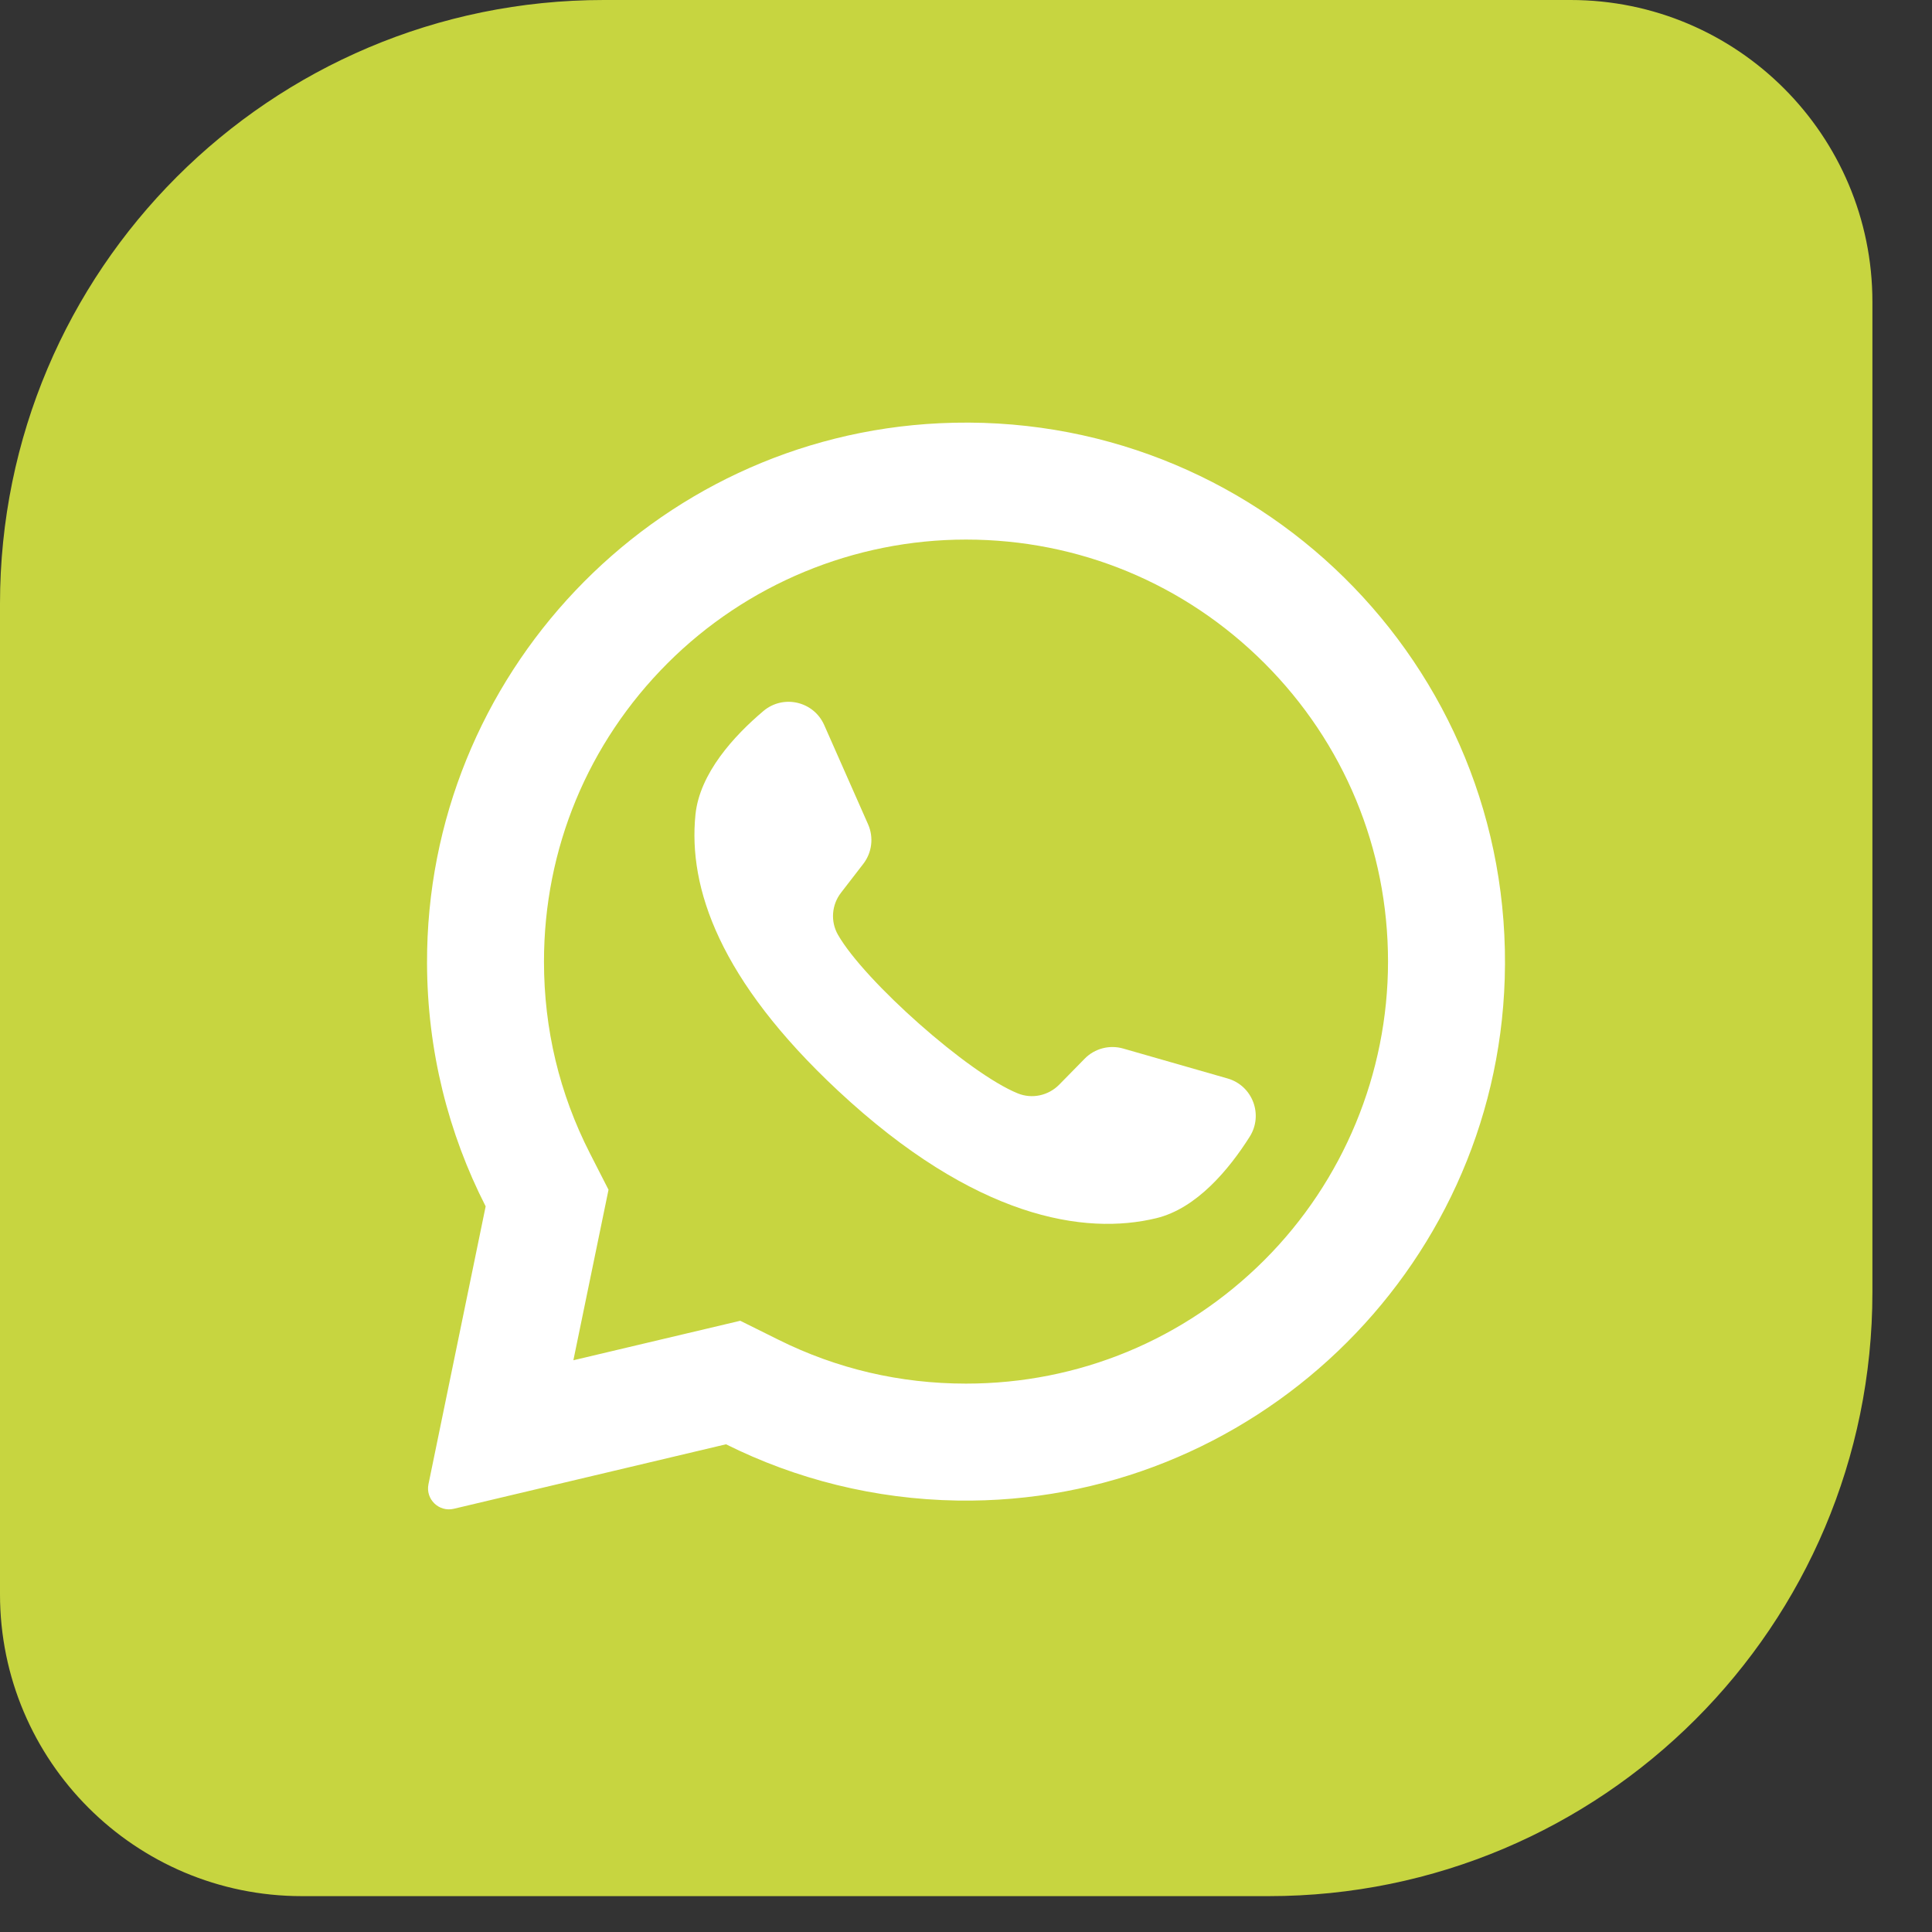 <?xml version="1.0" encoding="UTF-8"?> <svg xmlns="http://www.w3.org/2000/svg" width="32" height="32" viewBox="0 0 32 32" fill="none"><rect x="0" y="0" width="32" height="32" fill="#333333" stroke="none"/> <path d="M0 10C0 4.477 4.477 0 10 0H26.013C28.775 0 31.013 2.239 31.013 5V21.406C31.013 26.929 26.536 31.406 21.013 31.406H5C2.239 31.406 0 29.167 0 26.406V10Z" fill="#C7D540"></path> <rect x="7" y="7" width="18" height="18" fill="#C7D540"></rect> <path d="M15.564 7.01C10.81 7.237 7.058 11.196 7.073 15.955C7.077 17.404 7.427 18.773 8.044 19.981L7.097 24.582C7.045 24.831 7.27 25.049 7.517 24.99L12.025 23.922C13.183 24.499 14.484 24.832 15.861 24.854C20.72 24.928 24.771 21.07 24.923 16.213C25.085 11.006 20.788 6.762 15.564 7.01ZM20.943 20.87C19.622 22.19 17.867 22.917 16 22.917C14.907 22.917 13.86 22.672 12.889 22.188L12.261 21.876L9.497 22.53L10.079 19.706L9.77 19.101C9.266 18.113 9.01 17.046 9.01 15.927C9.01 14.06 9.737 12.305 11.057 10.985C12.366 9.676 14.15 8.937 16 8.937C17.867 8.937 19.622 9.664 20.943 10.984C22.263 12.305 22.99 14.06 22.99 15.927C22.99 17.778 22.251 19.562 20.943 20.87Z" fill="white"></path> <path d="M20.333 17.863L18.603 17.367C18.376 17.302 18.131 17.366 17.966 17.535L17.543 17.966C17.364 18.147 17.094 18.206 16.858 18.11C16.04 17.779 14.319 16.249 13.88 15.484C13.753 15.263 13.774 14.987 13.93 14.786L14.299 14.308C14.443 14.121 14.474 13.87 14.378 13.653L13.651 12.008C13.476 11.614 12.973 11.499 12.644 11.777C12.161 12.185 11.589 12.806 11.519 13.493C11.396 14.705 11.916 16.232 13.881 18.066C16.151 20.184 17.968 20.464 19.152 20.177C19.823 20.015 20.36 19.363 20.698 18.829C20.929 18.465 20.747 17.982 20.333 17.863Z" fill="white"></path> </svg> 